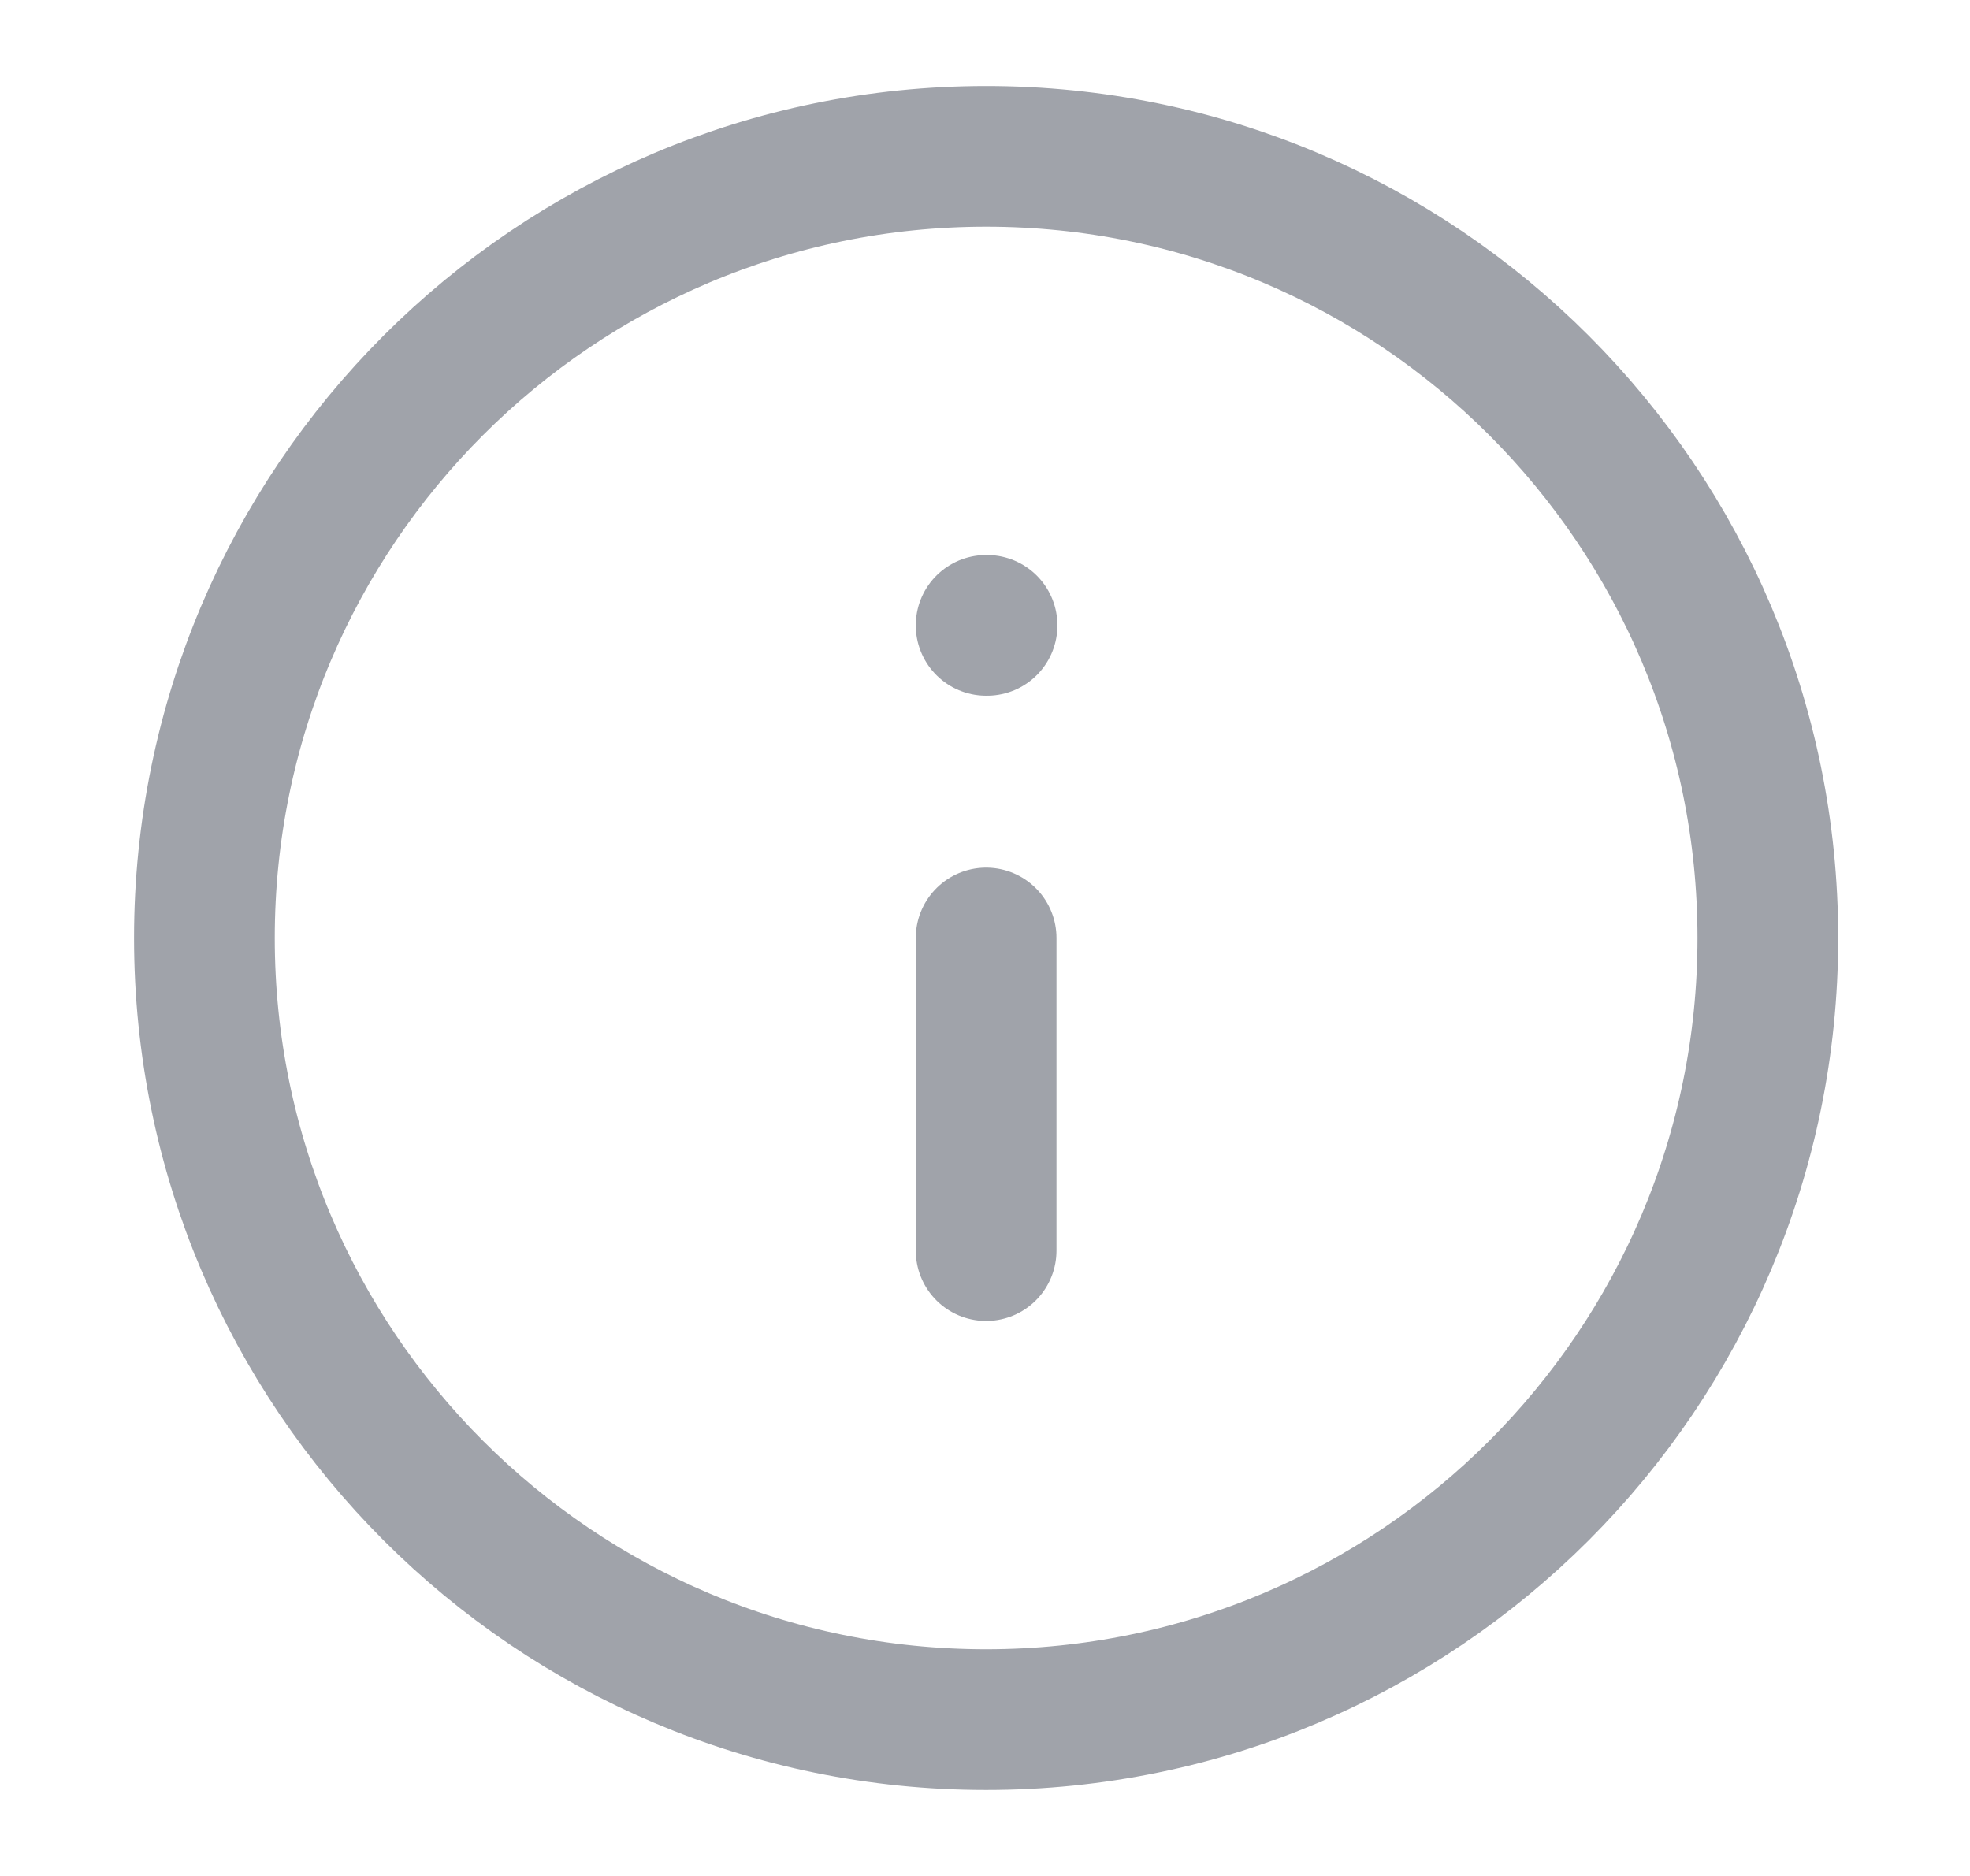 <svg xmlns="http://www.w3.org/2000/svg" width="21" height="20" viewBox="0 0 21 20" fill="none"><path d="M10.512 18.333C15.114 18.333 18.845 14.602 18.845 10C18.845 5.398 15.114 1.667 10.512 1.667C5.91 1.667 2.179 5.398 2.179 10C2.179 14.602 5.91 18.333 10.512 18.333Z" stroke="#A0A3AA" stroke-width="1.5" stroke-linecap="round" stroke-linejoin="round"></path><path d="M10.512 13.333V10" stroke="#A0A3AA" stroke-width="1.5" stroke-linecap="round" stroke-linejoin="round"></path><path d="M10.512 6.667H10.522" stroke="#A0A3AA" stroke-width="1.5" stroke-linecap="round" stroke-linejoin="round"></path></svg>